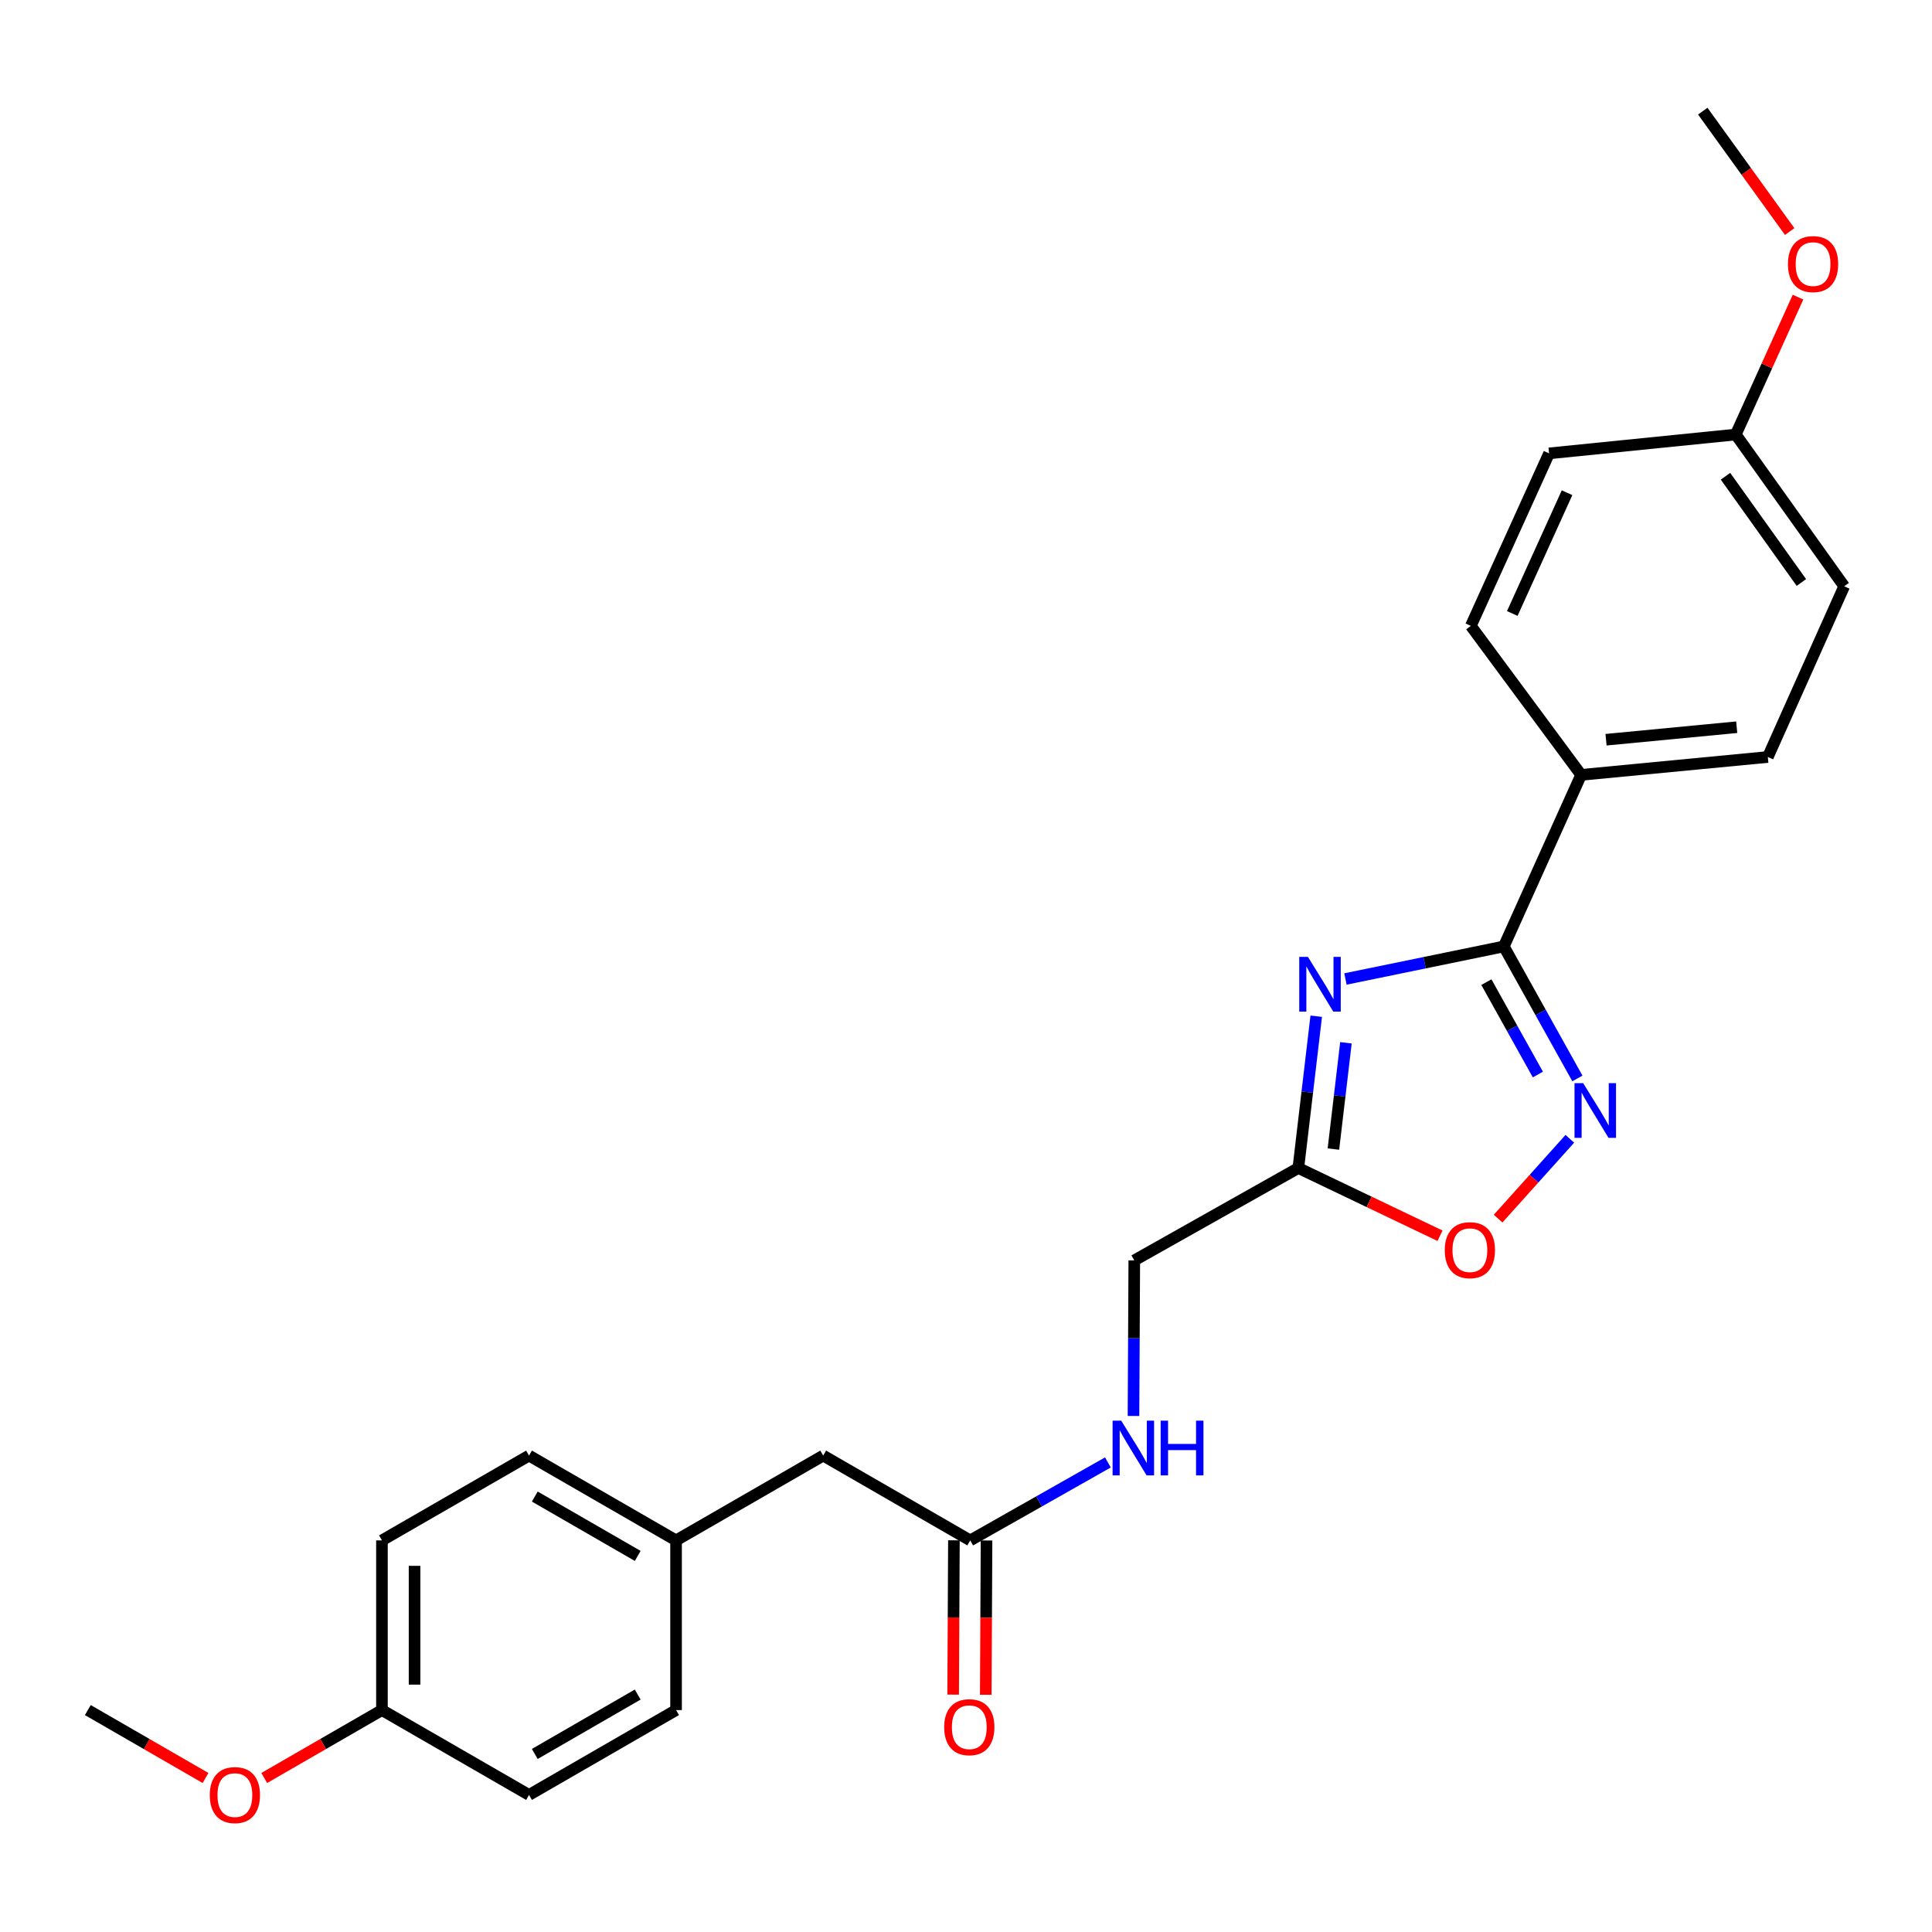 <?xml version='1.0' encoding='iso-8859-1'?>
<svg version='1.1' baseProfile='full'
              xmlns='http://www.w3.org/2000/svg'
                      xmlns:rdkit='http://www.rdkit.org/xml'
                      xmlns:xlink='http://www.w3.org/1999/xlink'
                  xml:space='preserve'
width='1000px' height='1000px' viewBox='0 0 1000 1000'>
<!-- END OF HEADER -->
<rect style='opacity:1.0;fill:#FFFFFF;stroke:none' width='1000' height='1000' x='0' y='0'> </rect>
<path class='bond-0' d='M 696.401,506.725 L 737.388,498.301' style='fill:none;fill-rule:evenodd;stroke:#0000FF;stroke-width:6px;stroke-linecap:butt;stroke-linejoin:miter;stroke-opacity:1' />
<path class='bond-0' d='M 737.388,498.301 L 778.375,489.877' style='fill:none;fill-rule:evenodd;stroke:#000000;stroke-width:6px;stroke-linecap:butt;stroke-linejoin:miter;stroke-opacity:1' />
<path class='bond-2' d='M 681.281,525.986 L 676.648,565.275' style='fill:none;fill-rule:evenodd;stroke:#0000FF;stroke-width:6px;stroke-linecap:butt;stroke-linejoin:miter;stroke-opacity:1' />
<path class='bond-2' d='M 676.648,565.275 L 672.016,604.564' style='fill:none;fill-rule:evenodd;stroke:#000000;stroke-width:6px;stroke-linecap:butt;stroke-linejoin:miter;stroke-opacity:1' />
<path class='bond-2' d='M 696.656,539.749 L 693.413,567.251' style='fill:none;fill-rule:evenodd;stroke:#0000FF;stroke-width:6px;stroke-linecap:butt;stroke-linejoin:miter;stroke-opacity:1' />
<path class='bond-2' d='M 693.413,567.251 L 690.17,594.754' style='fill:none;fill-rule:evenodd;stroke:#000000;stroke-width:6px;stroke-linecap:butt;stroke-linejoin:miter;stroke-opacity:1' />
<path class='bond-1' d='M 778.375,489.877 L 797.417,524.042' style='fill:none;fill-rule:evenodd;stroke:#000000;stroke-width:6px;stroke-linecap:butt;stroke-linejoin:miter;stroke-opacity:1' />
<path class='bond-1' d='M 797.417,524.042 L 816.46,558.207' style='fill:none;fill-rule:evenodd;stroke:#0000FF;stroke-width:6px;stroke-linecap:butt;stroke-linejoin:miter;stroke-opacity:1' />
<path class='bond-1' d='M 769.342,508.345 L 782.672,532.261' style='fill:none;fill-rule:evenodd;stroke:#000000;stroke-width:6px;stroke-linecap:butt;stroke-linejoin:miter;stroke-opacity:1' />
<path class='bond-1' d='M 782.672,532.261 L 796.002,556.176' style='fill:none;fill-rule:evenodd;stroke:#0000FF;stroke-width:6px;stroke-linecap:butt;stroke-linejoin:miter;stroke-opacity:1' />
<path class='bond-4' d='M 778.375,489.877 L 818.392,401.074' style='fill:none;fill-rule:evenodd;stroke:#000000;stroke-width:6px;stroke-linecap:butt;stroke-linejoin:miter;stroke-opacity:1' />
<path class='bond-25' d='M 812.54,589.449 L 793.979,610.102' style='fill:none;fill-rule:evenodd;stroke:#0000FF;stroke-width:6px;stroke-linecap:butt;stroke-linejoin:miter;stroke-opacity:1' />
<path class='bond-25' d='M 793.979,610.102 L 775.418,630.755' style='fill:none;fill-rule:evenodd;stroke:#FF0000;stroke-width:6px;stroke-linecap:butt;stroke-linejoin:miter;stroke-opacity:1' />
<path class='bond-3' d='M 672.016,604.564 L 708.682,622.092' style='fill:none;fill-rule:evenodd;stroke:#000000;stroke-width:6px;stroke-linecap:butt;stroke-linejoin:miter;stroke-opacity:1' />
<path class='bond-3' d='M 708.682,622.092 L 745.349,639.619' style='fill:none;fill-rule:evenodd;stroke:#FF0000;stroke-width:6px;stroke-linecap:butt;stroke-linejoin:miter;stroke-opacity:1' />
<path class='bond-8' d='M 672.016,604.564 L 587.105,652.384' style='fill:none;fill-rule:evenodd;stroke:#000000;stroke-width:6px;stroke-linecap:butt;stroke-linejoin:miter;stroke-opacity:1' />
<path class='bond-9' d='M 818.392,401.074 L 915.025,391.818' style='fill:none;fill-rule:evenodd;stroke:#000000;stroke-width:6px;stroke-linecap:butt;stroke-linejoin:miter;stroke-opacity:1' />
<path class='bond-9' d='M 831.277,382.882 L 898.921,376.403' style='fill:none;fill-rule:evenodd;stroke:#000000;stroke-width:6px;stroke-linecap:butt;stroke-linejoin:miter;stroke-opacity:1' />
<path class='bond-10' d='M 818.392,401.074 L 761.306,323.957' style='fill:none;fill-rule:evenodd;stroke:#000000;stroke-width:6px;stroke-linecap:butt;stroke-linejoin:miter;stroke-opacity:1' />
<path class='bond-5' d='M 502.185,797.306 L 537.814,777.129' style='fill:none;fill-rule:evenodd;stroke:#000000;stroke-width:6px;stroke-linecap:butt;stroke-linejoin:miter;stroke-opacity:1' />
<path class='bond-5' d='M 537.814,777.129 L 573.443,756.951' style='fill:none;fill-rule:evenodd;stroke:#0000FF;stroke-width:6px;stroke-linecap:butt;stroke-linejoin:miter;stroke-opacity:1' />
<path class='bond-7' d='M 493.745,797.264 L 493.547,837.199' style='fill:none;fill-rule:evenodd;stroke:#000000;stroke-width:6px;stroke-linecap:butt;stroke-linejoin:miter;stroke-opacity:1' />
<path class='bond-7' d='M 493.547,837.199 L 493.349,877.134' style='fill:none;fill-rule:evenodd;stroke:#FF0000;stroke-width:6px;stroke-linecap:butt;stroke-linejoin:miter;stroke-opacity:1' />
<path class='bond-7' d='M 510.625,797.348 L 510.428,837.283' style='fill:none;fill-rule:evenodd;stroke:#000000;stroke-width:6px;stroke-linecap:butt;stroke-linejoin:miter;stroke-opacity:1' />
<path class='bond-7' d='M 510.428,837.283 L 510.23,877.218' style='fill:none;fill-rule:evenodd;stroke:#FF0000;stroke-width:6px;stroke-linecap:butt;stroke-linejoin:miter;stroke-opacity:1' />
<path class='bond-11' d='M 502.185,797.306 L 426.081,753.406' style='fill:none;fill-rule:evenodd;stroke:#000000;stroke-width:6px;stroke-linecap:butt;stroke-linejoin:miter;stroke-opacity:1' />
<path class='bond-6' d='M 586.693,732.908 L 586.899,692.646' style='fill:none;fill-rule:evenodd;stroke:#0000FF;stroke-width:6px;stroke-linecap:butt;stroke-linejoin:miter;stroke-opacity:1' />
<path class='bond-6' d='M 586.899,692.646 L 587.105,652.384' style='fill:none;fill-rule:evenodd;stroke:#000000;stroke-width:6px;stroke-linecap:butt;stroke-linejoin:miter;stroke-opacity:1' />
<path class='bond-15' d='M 915.025,391.818 L 954.545,303.466' style='fill:none;fill-rule:evenodd;stroke:#000000;stroke-width:6px;stroke-linecap:butt;stroke-linejoin:miter;stroke-opacity:1' />
<path class='bond-16' d='M 761.306,323.957 L 801.802,234.667' style='fill:none;fill-rule:evenodd;stroke:#000000;stroke-width:6px;stroke-linecap:butt;stroke-linejoin:miter;stroke-opacity:1' />
<path class='bond-16' d='M 782.754,317.536 L 811.101,255.033' style='fill:none;fill-rule:evenodd;stroke:#000000;stroke-width:6px;stroke-linecap:butt;stroke-linejoin:miter;stroke-opacity:1' />
<path class='bond-12' d='M 426.081,753.406 L 349.929,797.306' style='fill:none;fill-rule:evenodd;stroke:#000000;stroke-width:6px;stroke-linecap:butt;stroke-linejoin:miter;stroke-opacity:1' />
<path class='bond-17' d='M 349.929,797.306 L 349.929,885.133' style='fill:none;fill-rule:evenodd;stroke:#000000;stroke-width:6px;stroke-linecap:butt;stroke-linejoin:miter;stroke-opacity:1' />
<path class='bond-18' d='M 349.929,797.306 L 273.825,753.406' style='fill:none;fill-rule:evenodd;stroke:#000000;stroke-width:6px;stroke-linecap:butt;stroke-linejoin:miter;stroke-opacity:1' />
<path class='bond-18' d='M 330.079,805.344 L 276.805,774.614' style='fill:none;fill-rule:evenodd;stroke:#000000;stroke-width:6px;stroke-linecap:butt;stroke-linejoin:miter;stroke-opacity:1' />
<path class='bond-13' d='M 898.435,224.913 L 801.802,234.667' style='fill:none;fill-rule:evenodd;stroke:#000000;stroke-width:6px;stroke-linecap:butt;stroke-linejoin:miter;stroke-opacity:1' />
<path class='bond-22' d='M 898.435,224.913 L 914.543,189.352' style='fill:none;fill-rule:evenodd;stroke:#000000;stroke-width:6px;stroke-linecap:butt;stroke-linejoin:miter;stroke-opacity:1' />
<path class='bond-22' d='M 914.543,189.352 L 930.65,153.791' style='fill:none;fill-rule:evenodd;stroke:#FF0000;stroke-width:6px;stroke-linecap:butt;stroke-linejoin:miter;stroke-opacity:1' />
<path class='bond-26' d='M 898.435,224.913 L 954.545,303.466' style='fill:none;fill-rule:evenodd;stroke:#000000;stroke-width:6px;stroke-linecap:butt;stroke-linejoin:miter;stroke-opacity:1' />
<path class='bond-26' d='M 893.115,246.508 L 932.393,301.495' style='fill:none;fill-rule:evenodd;stroke:#000000;stroke-width:6px;stroke-linecap:butt;stroke-linejoin:miter;stroke-opacity:1' />
<path class='bond-14' d='M 197.692,885.133 L 197.692,797.306' style='fill:none;fill-rule:evenodd;stroke:#000000;stroke-width:6px;stroke-linecap:butt;stroke-linejoin:miter;stroke-opacity:1' />
<path class='bond-14' d='M 214.573,871.959 L 214.573,810.48' style='fill:none;fill-rule:evenodd;stroke:#000000;stroke-width:6px;stroke-linecap:butt;stroke-linejoin:miter;stroke-opacity:1' />
<path class='bond-21' d='M 197.692,885.133 L 167.233,902.708' style='fill:none;fill-rule:evenodd;stroke:#000000;stroke-width:6px;stroke-linecap:butt;stroke-linejoin:miter;stroke-opacity:1' />
<path class='bond-21' d='M 167.233,902.708 L 136.775,920.283' style='fill:none;fill-rule:evenodd;stroke:#FF0000;stroke-width:6px;stroke-linecap:butt;stroke-linejoin:miter;stroke-opacity:1' />
<path class='bond-27' d='M 197.692,885.133 L 273.825,929.052' style='fill:none;fill-rule:evenodd;stroke:#000000;stroke-width:6px;stroke-linecap:butt;stroke-linejoin:miter;stroke-opacity:1' />
<path class='bond-20' d='M 349.929,885.133 L 273.825,929.052' style='fill:none;fill-rule:evenodd;stroke:#000000;stroke-width:6px;stroke-linecap:butt;stroke-linejoin:miter;stroke-opacity:1' />
<path class='bond-20' d='M 330.076,877.1 L 276.803,907.843' style='fill:none;fill-rule:evenodd;stroke:#000000;stroke-width:6px;stroke-linecap:butt;stroke-linejoin:miter;stroke-opacity:1' />
<path class='bond-19' d='M 273.825,753.406 L 197.692,797.306' style='fill:none;fill-rule:evenodd;stroke:#000000;stroke-width:6px;stroke-linecap:butt;stroke-linejoin:miter;stroke-opacity:1' />
<path class='bond-23' d='M 106.381,920.284 L 75.918,902.709' style='fill:none;fill-rule:evenodd;stroke:#FF0000;stroke-width:6px;stroke-linecap:butt;stroke-linejoin:miter;stroke-opacity:1' />
<path class='bond-23' d='M 75.918,902.709 L 45.455,885.133' style='fill:none;fill-rule:evenodd;stroke:#000000;stroke-width:6px;stroke-linecap:butt;stroke-linejoin:miter;stroke-opacity:1' />
<path class='bond-24' d='M 926.336,119.849 L 903.842,88.69' style='fill:none;fill-rule:evenodd;stroke:#FF0000;stroke-width:6px;stroke-linecap:butt;stroke-linejoin:miter;stroke-opacity:1' />
<path class='bond-24' d='M 903.842,88.69 L 881.348,57.53' style='fill:none;fill-rule:evenodd;stroke:#000000;stroke-width:6px;stroke-linecap:butt;stroke-linejoin:miter;stroke-opacity:1' />
<path  class='atom-0' d='M 676.972 495.271
L 686.252 510.271
Q 687.172 511.751, 688.652 514.431
Q 690.132 517.111, 690.212 517.271
L 690.212 495.271
L 693.972 495.271
L 693.972 523.591
L 690.092 523.591
L 680.132 507.191
Q 678.972 505.271, 677.732 503.071
Q 676.532 500.871, 676.172 500.191
L 676.172 523.591
L 672.492 523.591
L 672.492 495.271
L 676.972 495.271
' fill='#0000FF'/>
<path  class='atom-2' d='M 819.447 560.637
L 828.727 575.637
Q 829.647 577.117, 831.127 579.797
Q 832.607 582.477, 832.687 582.637
L 832.687 560.637
L 836.447 560.637
L 836.447 588.957
L 832.567 588.957
L 822.607 572.557
Q 821.447 570.637, 820.207 568.437
Q 819.007 566.237, 818.647 565.557
L 818.647 588.957
L 814.967 588.957
L 814.967 560.637
L 819.447 560.637
' fill='#0000FF'/>
<path  class='atom-4' d='M 747.809 647.09
Q 747.809 640.29, 751.169 636.49
Q 754.529 632.69, 760.809 632.69
Q 767.089 632.69, 770.449 636.49
Q 773.809 640.29, 773.809 647.09
Q 773.809 653.97, 770.409 657.89
Q 767.009 661.77, 760.809 661.77
Q 754.569 661.77, 751.169 657.89
Q 747.809 654.01, 747.809 647.09
M 760.809 658.57
Q 765.129 658.57, 767.449 655.69
Q 769.809 652.77, 769.809 647.09
Q 769.809 641.53, 767.449 638.73
Q 765.129 635.89, 760.809 635.89
Q 756.489 635.89, 754.129 638.69
Q 751.809 641.49, 751.809 647.09
Q 751.809 652.81, 754.129 655.69
Q 756.489 658.57, 760.809 658.57
' fill='#FF0000'/>
<path  class='atom-7' d='M 580.348 735.336
L 589.628 750.336
Q 590.548 751.816, 592.028 754.496
Q 593.508 757.176, 593.588 757.336
L 593.588 735.336
L 597.348 735.336
L 597.348 763.656
L 593.468 763.656
L 583.508 747.256
Q 582.348 745.336, 581.108 743.136
Q 579.908 740.936, 579.548 740.256
L 579.548 763.656
L 575.868 763.656
L 575.868 735.336
L 580.348 735.336
' fill='#0000FF'/>
<path  class='atom-7' d='M 600.748 735.336
L 604.588 735.336
L 604.588 747.376
L 619.068 747.376
L 619.068 735.336
L 622.908 735.336
L 622.908 763.656
L 619.068 763.656
L 619.068 750.576
L 604.588 750.576
L 604.588 763.656
L 600.748 763.656
L 600.748 735.336
' fill='#0000FF'/>
<path  class='atom-8' d='M 488.707 893.991
Q 488.707 887.191, 492.067 883.391
Q 495.427 879.591, 501.707 879.591
Q 507.987 879.591, 511.347 883.391
Q 514.707 887.191, 514.707 893.991
Q 514.707 900.871, 511.307 904.791
Q 507.907 908.671, 501.707 908.671
Q 495.467 908.671, 492.067 904.791
Q 488.707 900.911, 488.707 893.991
M 501.707 905.471
Q 506.027 905.471, 508.347 902.591
Q 510.707 899.671, 510.707 893.991
Q 510.707 888.431, 508.347 885.631
Q 506.027 882.791, 501.707 882.791
Q 497.387 882.791, 495.027 885.591
Q 492.707 888.391, 492.707 893.991
Q 492.707 899.711, 495.027 902.591
Q 497.387 905.471, 501.707 905.471
' fill='#FF0000'/>
<path  class='atom-22' d='M 108.578 929.132
Q 108.578 922.332, 111.938 918.532
Q 115.298 914.732, 121.578 914.732
Q 127.858 914.732, 131.218 918.532
Q 134.578 922.332, 134.578 929.132
Q 134.578 936.012, 131.178 939.932
Q 127.778 943.812, 121.578 943.812
Q 115.338 943.812, 111.938 939.932
Q 108.578 936.052, 108.578 929.132
M 121.578 940.612
Q 125.898 940.612, 128.218 937.732
Q 130.578 934.812, 130.578 929.132
Q 130.578 923.572, 128.218 920.772
Q 125.898 917.932, 121.578 917.932
Q 117.258 917.932, 114.898 920.732
Q 112.578 923.532, 112.578 929.132
Q 112.578 934.852, 114.898 937.732
Q 117.258 940.612, 121.578 940.612
' fill='#FF0000'/>
<path  class='atom-23' d='M 925.434 136.688
Q 925.434 129.888, 928.794 126.088
Q 932.154 122.288, 938.434 122.288
Q 944.714 122.288, 948.074 126.088
Q 951.434 129.888, 951.434 136.688
Q 951.434 143.568, 948.034 147.488
Q 944.634 151.368, 938.434 151.368
Q 932.194 151.368, 928.794 147.488
Q 925.434 143.608, 925.434 136.688
M 938.434 148.168
Q 942.754 148.168, 945.074 145.288
Q 947.434 142.368, 947.434 136.688
Q 947.434 131.128, 945.074 128.328
Q 942.754 125.488, 938.434 125.488
Q 934.114 125.488, 931.754 128.288
Q 929.434 131.088, 929.434 136.688
Q 929.434 142.408, 931.754 145.288
Q 934.114 148.168, 938.434 148.168
' fill='#FF0000'/>
</svg>
